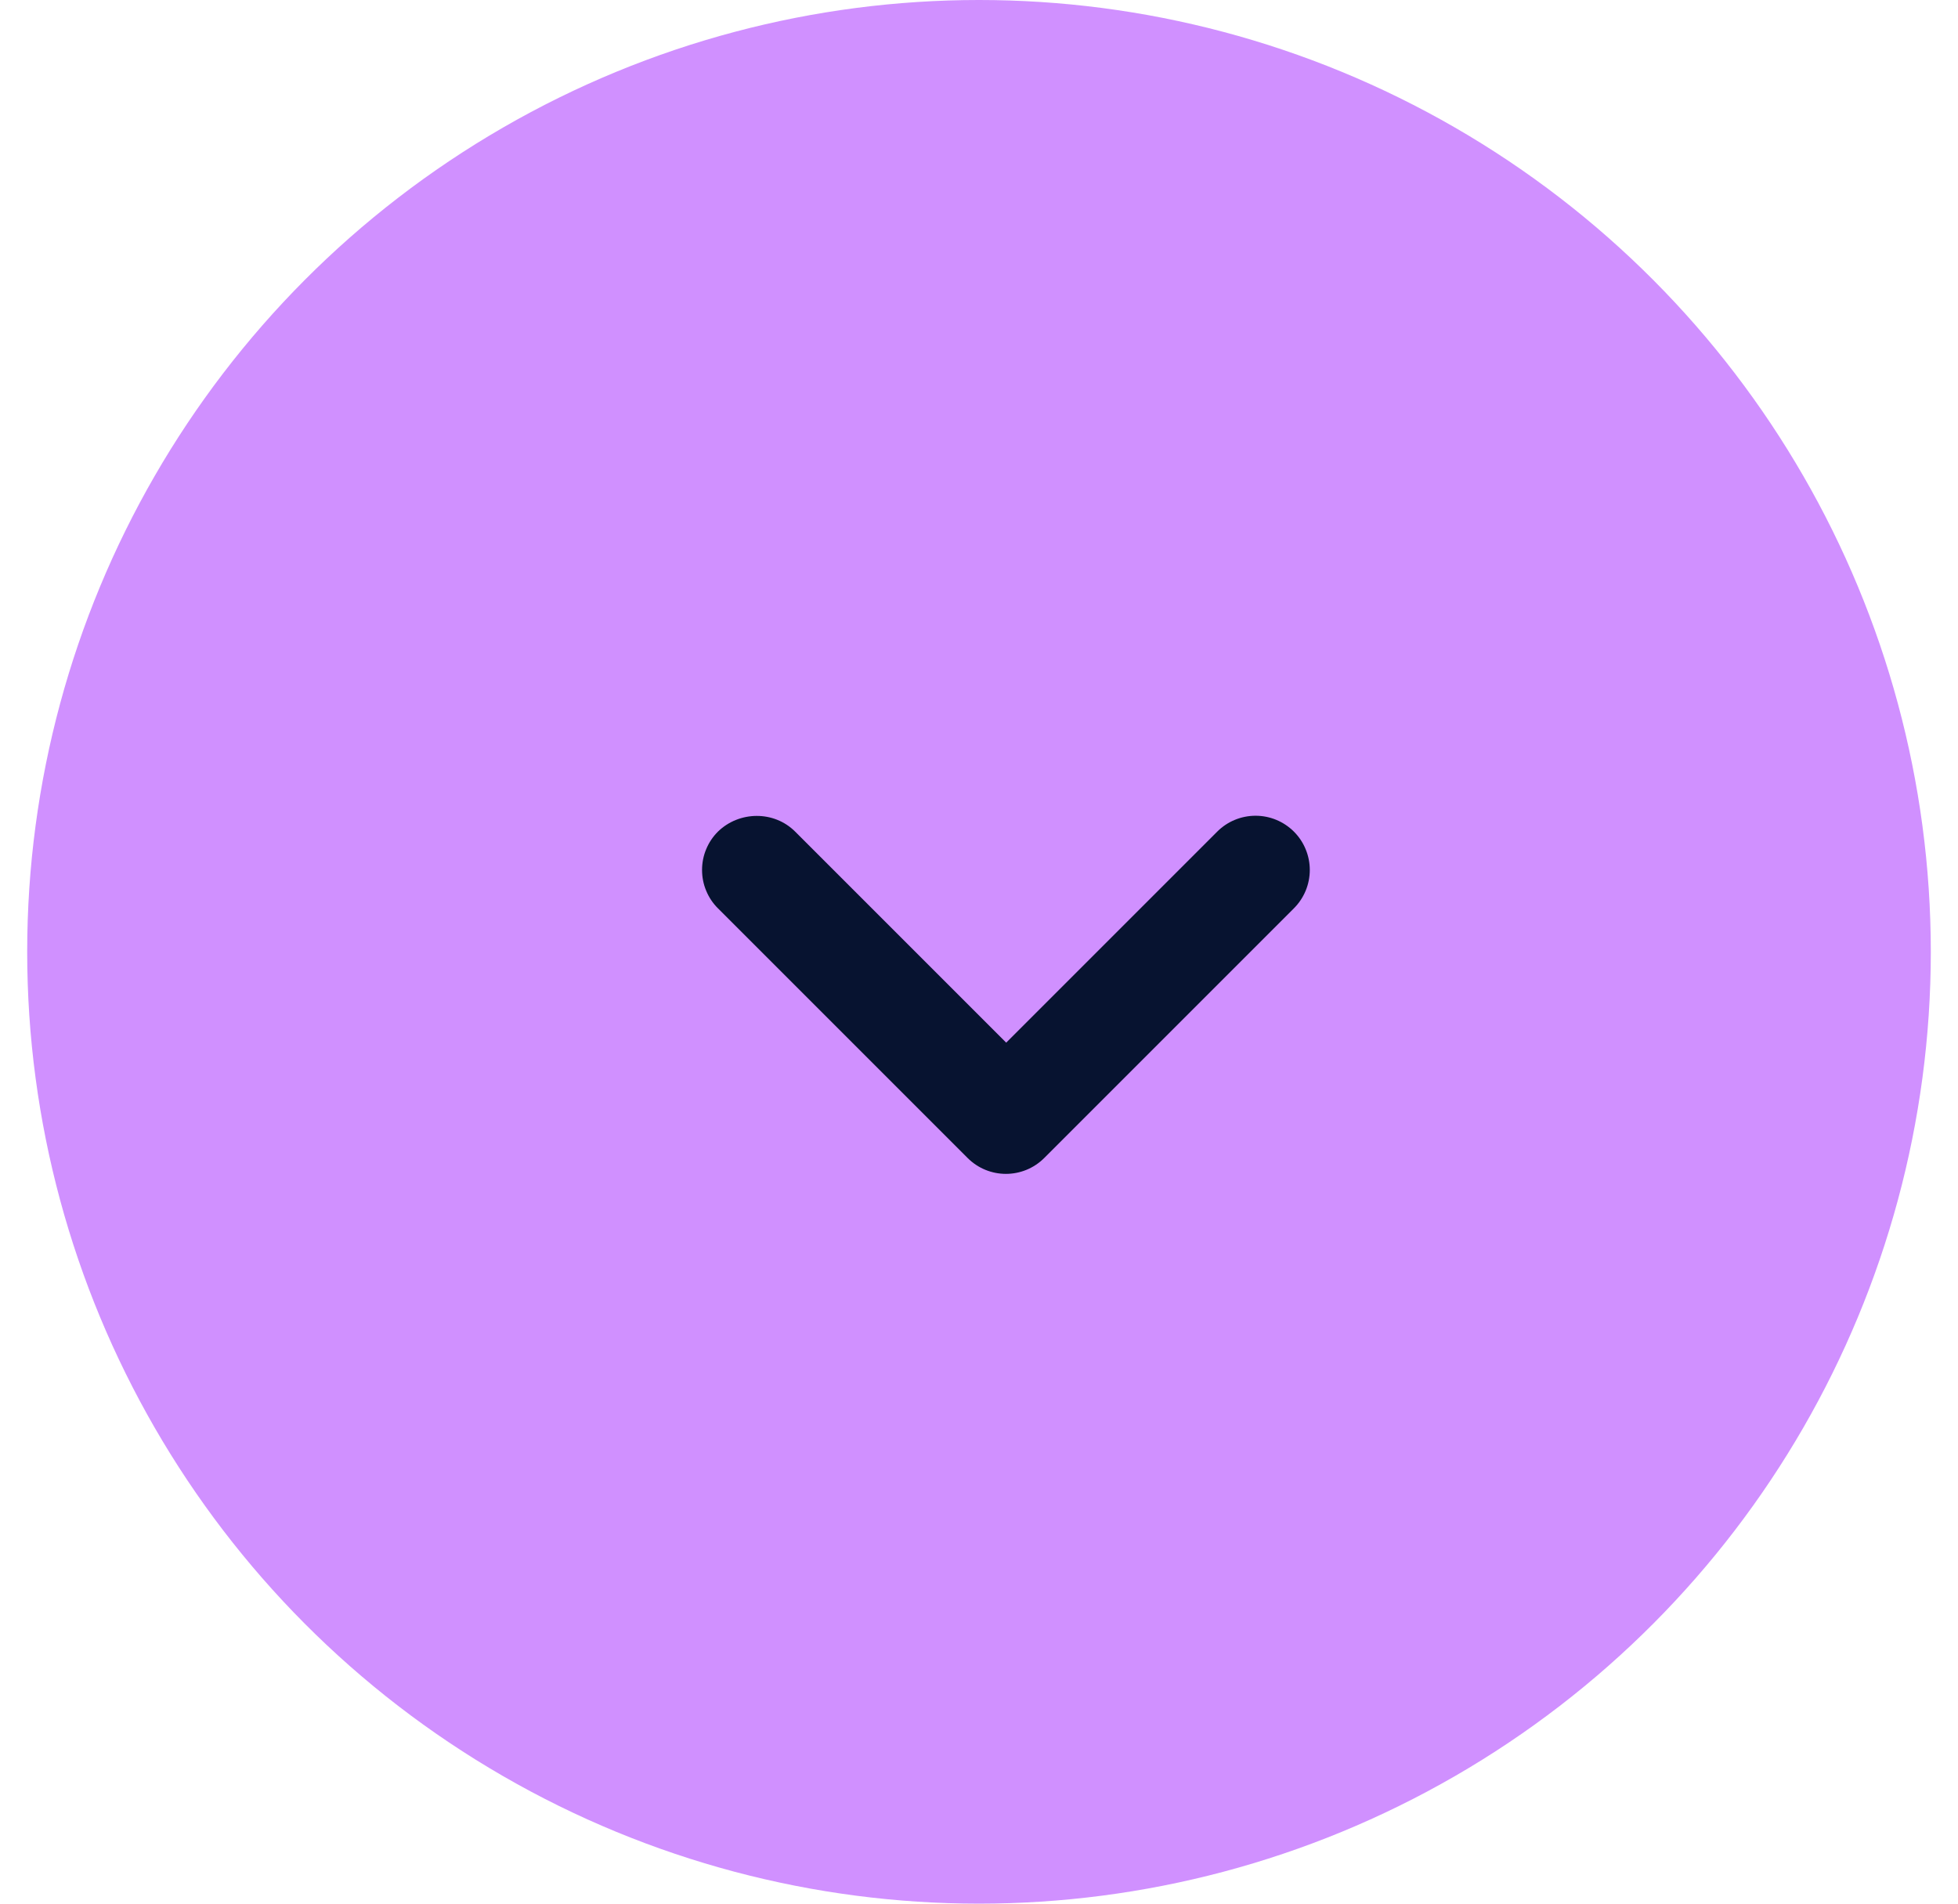 <svg width="36" height="35" viewBox="0 0 36 35" fill="none" xmlns="http://www.w3.org/2000/svg">
<circle cx="18" cy="17.5" r="17.5" fill="#D090FF"/>
<path d="M14.62 15.29L18.5 19.17L22.38 15.29C22.473 15.197 22.582 15.124 22.703 15.074C22.824 15.024 22.954 14.998 23.085 14.998C23.216 14.998 23.346 15.024 23.467 15.074C23.587 15.124 23.697 15.197 23.79 15.29C23.883 15.383 23.956 15.492 24.006 15.614C24.056 15.734 24.082 15.864 24.082 15.995C24.082 16.126 24.056 16.256 24.006 16.377C23.956 16.497 23.883 16.607 23.79 16.7L19.2 21.29C18.81 21.68 18.18 21.68 17.79 21.29L13.2 16.7C13.107 16.608 13.034 16.498 12.984 16.377C12.933 16.256 12.908 16.126 12.908 15.995C12.908 15.864 12.933 15.734 12.984 15.613C13.034 15.492 13.107 15.383 13.2 15.29C13.59 14.91 14.23 14.9 14.62 15.29Z" fill="#071330"/>
</svg>
